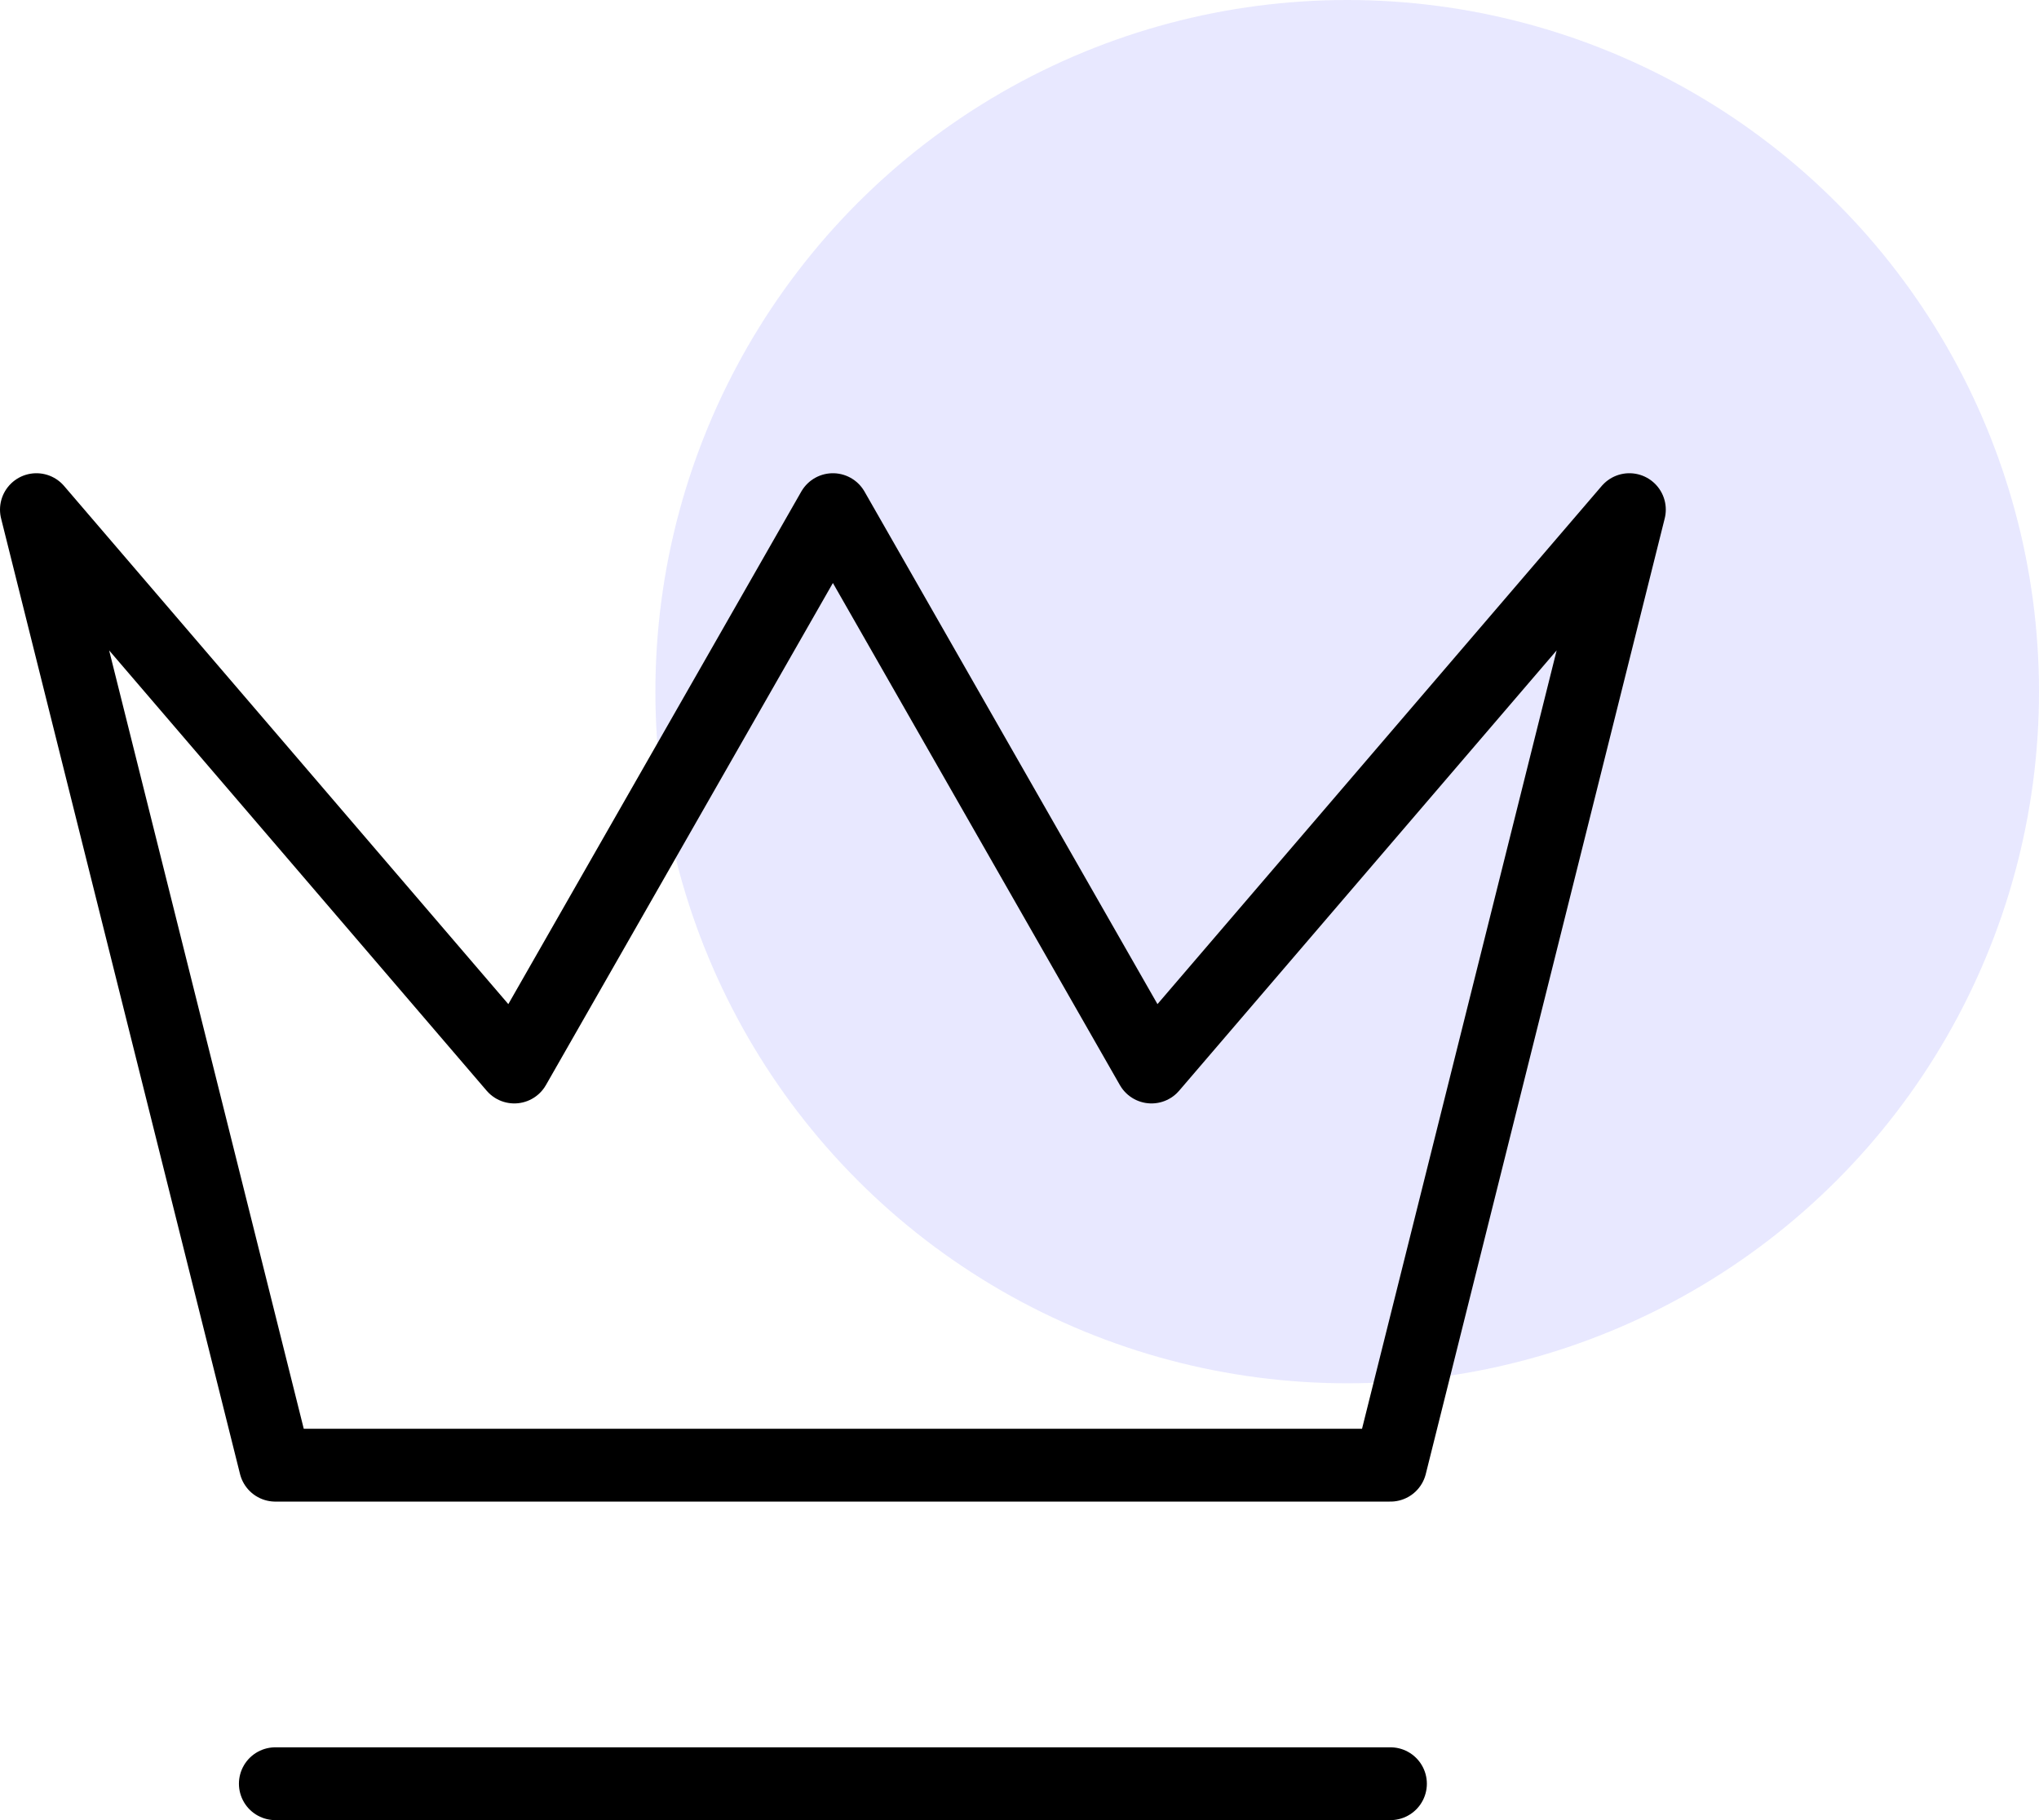 <svg xmlns="http://www.w3.org/2000/svg" fill="none" viewBox="0 0 56 50" height="50" width="56">
<circle fill="#E8E8FF" r="19" cy="19" cx="37"></circle>
<path stroke-linejoin="round" stroke-linecap="round" stroke-width="2" stroke="black" d="M7.562 49H38.188M1 14L7.562 40.25H38.188L44.75 14L31.625 29.312L22.875 14L14.125 29.312L1 14Z"></path>
</svg>
